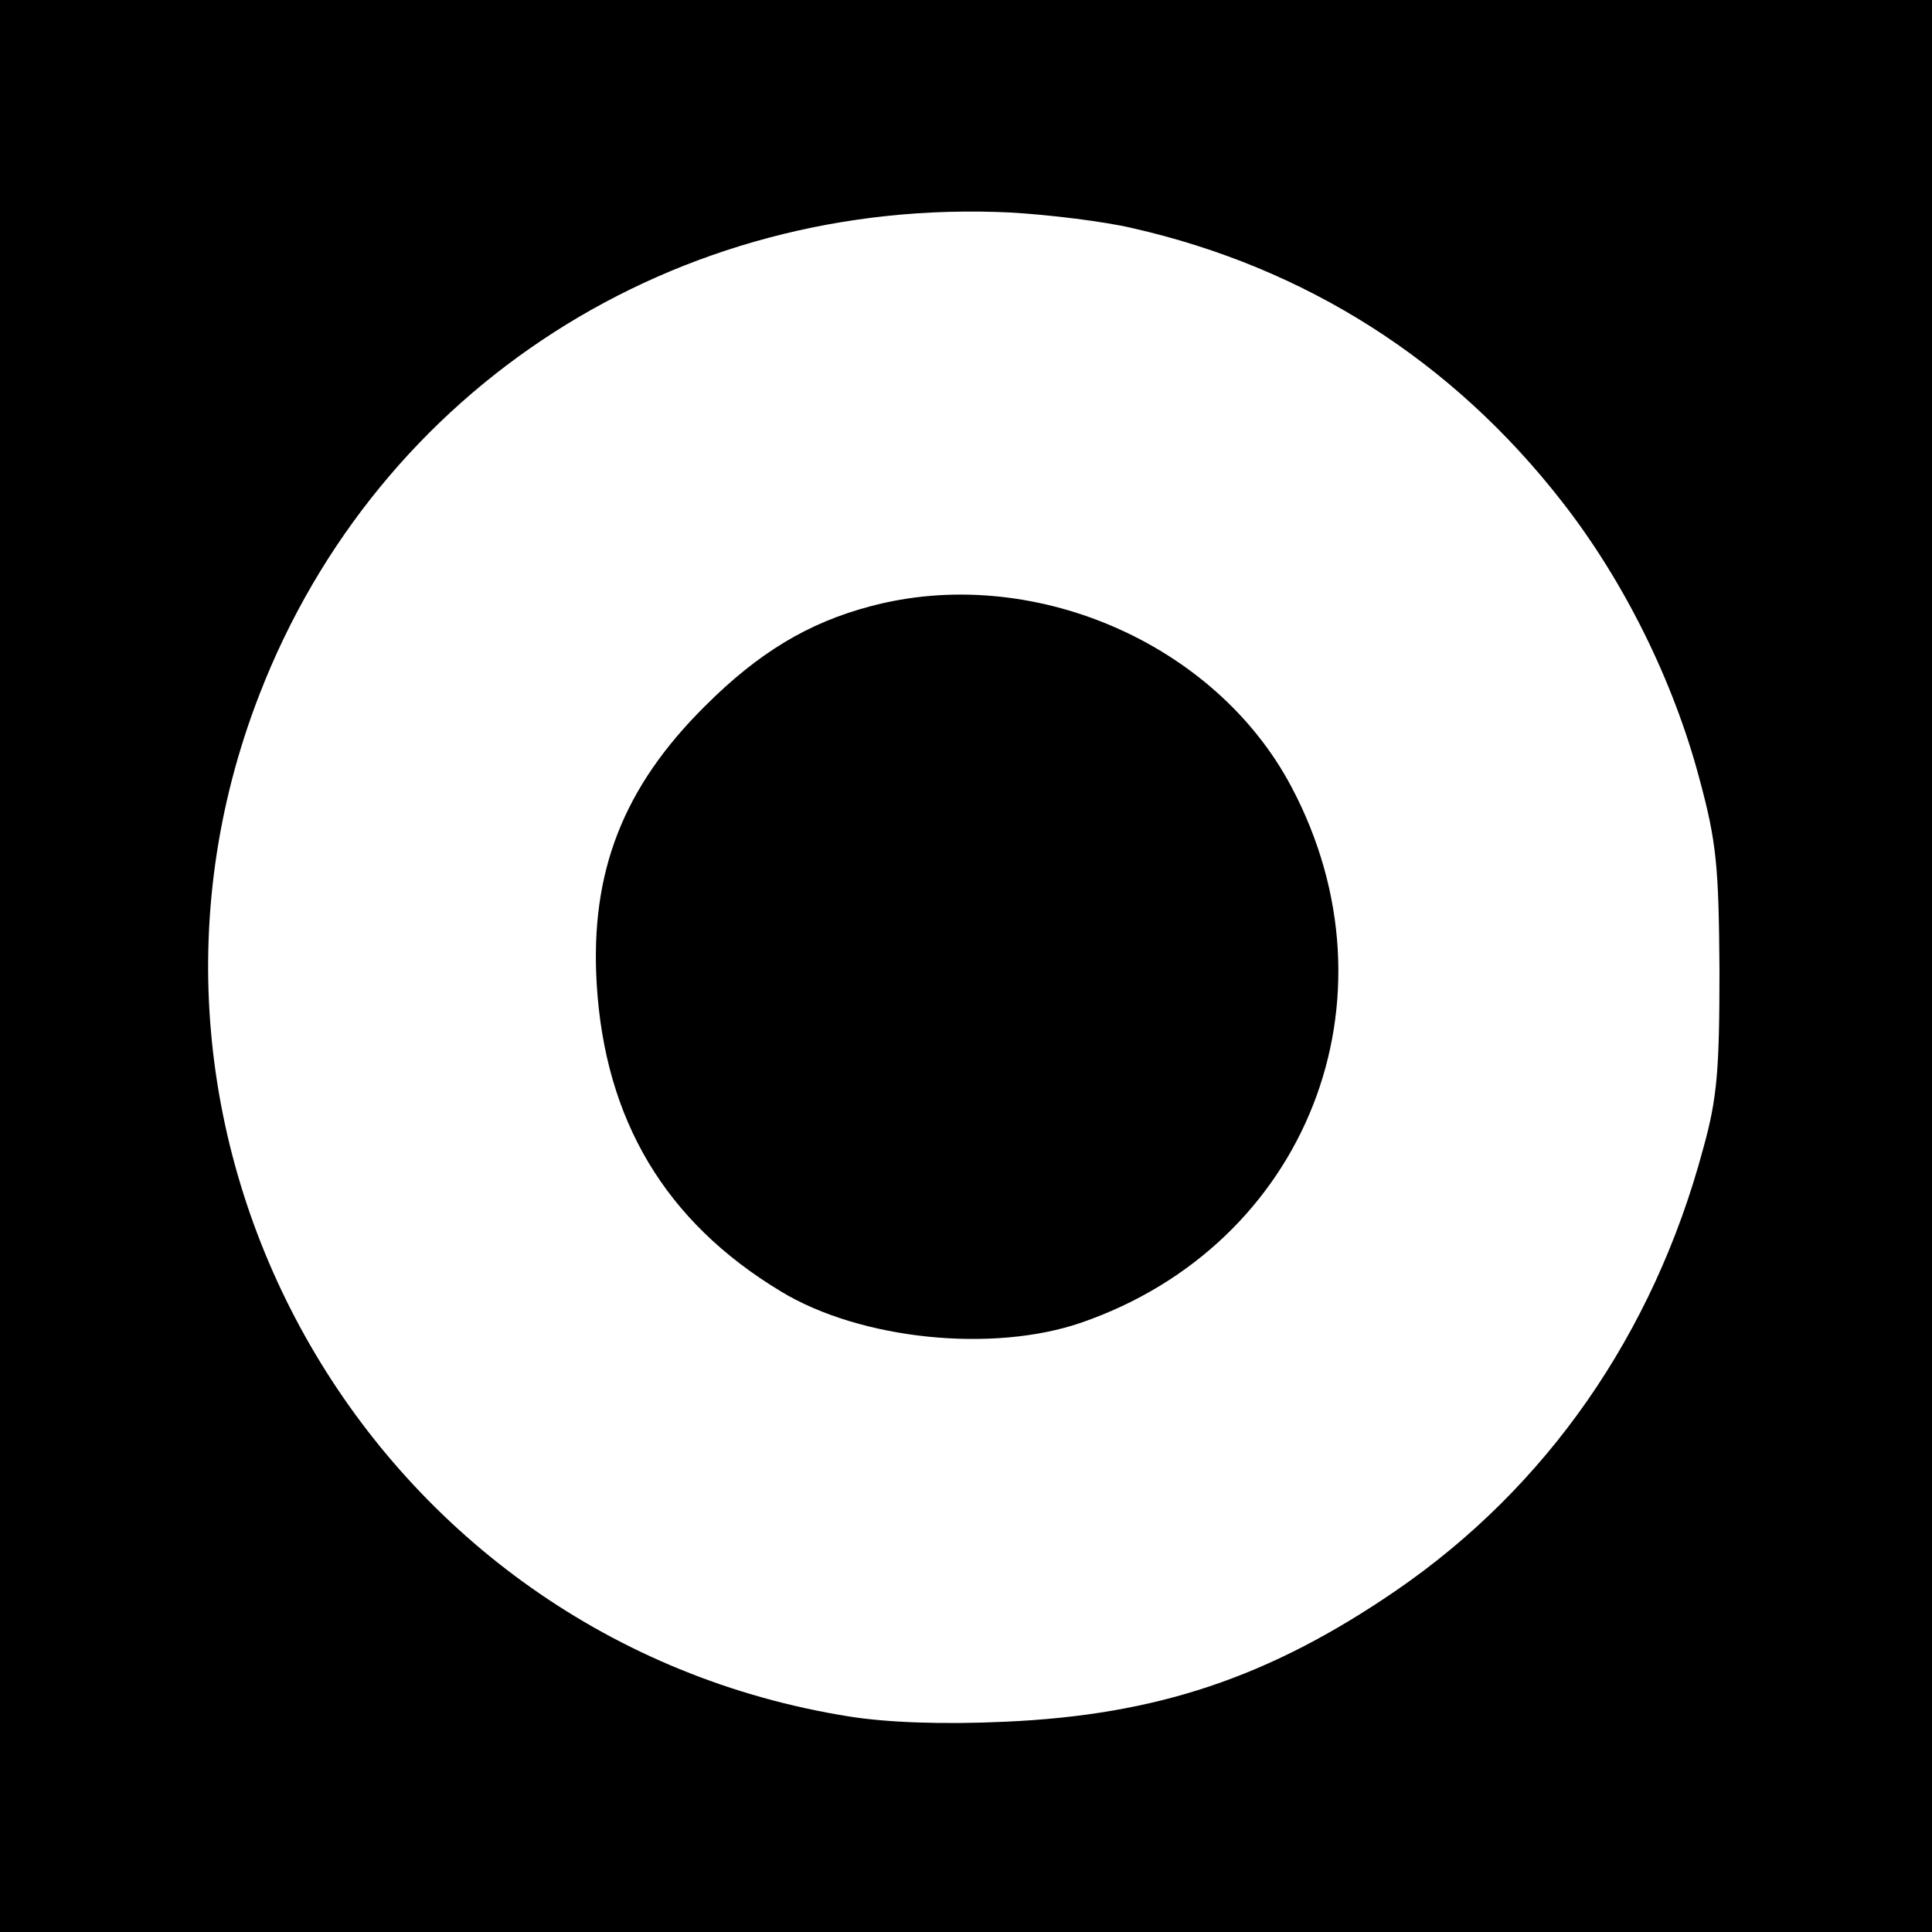<?xml version="1.0" standalone="no"?>
<!DOCTYPE svg PUBLIC "-//W3C//DTD SVG 20010904//EN"
 "http://www.w3.org/TR/2001/REC-SVG-20010904/DTD/svg10.dtd">
<svg version="1.0" xmlns="http://www.w3.org/2000/svg"
 width="260pt" height="260pt" viewBox="0 0 260 260"
 preserveAspectRatio="xMidYMid meet">
<g transform="translate(0,260) scale(0.1,-0.1)"
fill="#000000" stroke="none">
<path d="M0 1300 l0 -1300 1300 0 1300 0 0 1300 0 1300 -1300 0 -1300 0 0
-1300z m1524 993 c233 -53 430 -178 578 -368 83 -106 150 -241 185 -373 23
-85 26 -117 27 -257 0 -135 -3 -173 -22 -241 -67 -250 -211 -456 -414 -595
-171 -117 -322 -167 -525 -176 -85 -4 -160 -1 -210 7 -642 102 -1028 772 -794
1375 160 414 561 671 1011 649 52 -3 126 -12 164 -21z"/>
<path d="M1171 1784 c-83 -22 -150 -62 -222 -134 -110 -109 -155 -223 -146
-374 11 -183 92 -320 248 -414 107 -65 285 -83 404 -42 304 105 434 436 283
721 -103 195 -351 301 -567 243z"/>
</g>
</svg>
